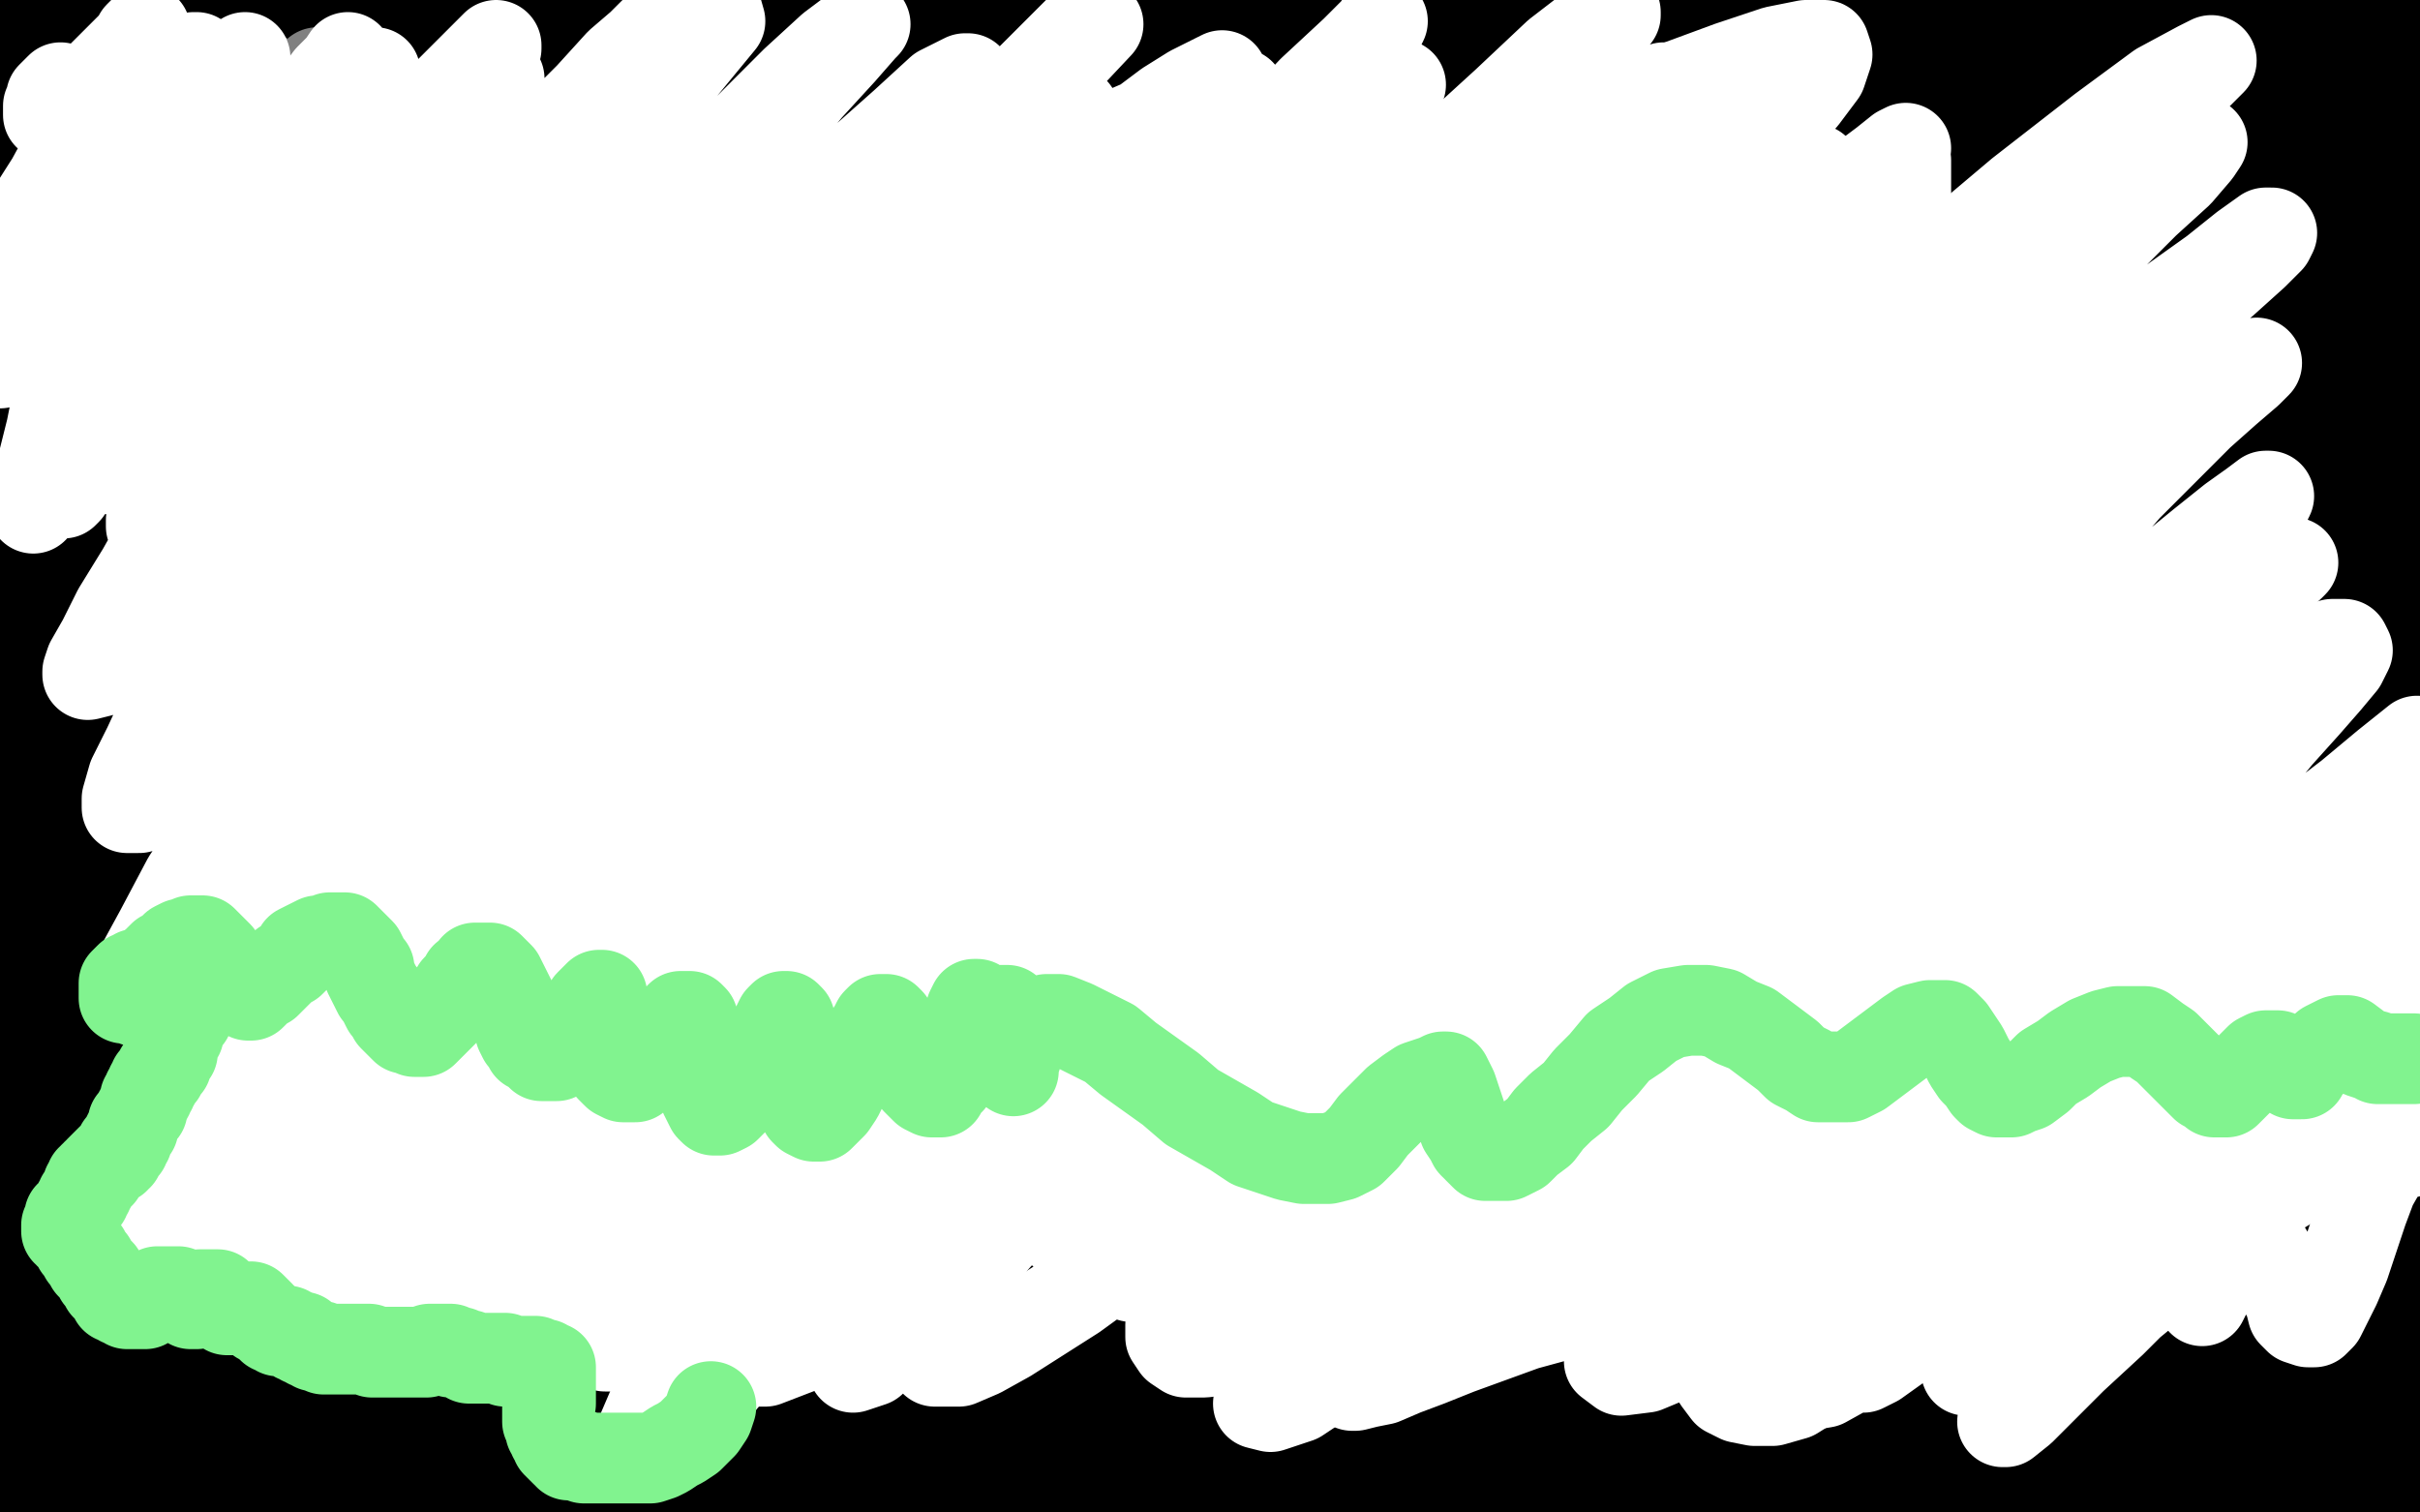 <?xml version="1.0" standalone="no"?>
<!DOCTYPE svg PUBLIC "-//W3C//DTD SVG 1.1//EN"
"http://www.w3.org/Graphics/SVG/1.1/DTD/svg11.dtd">

<svg width="800" height="500" version="1.1" xmlns="http://www.w3.org/2000/svg" xmlns:xlink="http://www.w3.org/1999/xlink" style="stroke-antialiasing: false"><desc>This SVG has been created on https://colorillo.com/</desc><rect x='0' y='0' width='800' height='500' style='fill: rgb(255,255,255); stroke-width:0' /><polyline points="21,10 24,11 24,11 33,16 33,16 42,18 42,18 54,22 54,22 63,26 63,26 72,28 72,28 83,29 83,29 88,29 88,29 90,31 90,31 87,34 87,34 80,39 80,39 68,45 45,54 25,63 0,72 9,83 28,81 58,81 107,81 136,81 161,76 192,72 209,67 223,65 226,65 226,64 224,64 220,64 205,64 186,64 145,64 111,64 44,64 14,64 0,61 14,59 50,52 67,52 83,50 89,50 86,50 82,50 69,50 55,50 36,50 9,50 6,47 98,21 149,12 171,10 173,9 175,9 172,9 163,9 155,9 133,9 109,9 79,9 54,10 35,14 30,14 31,15 40,15 49,17 65,19 84,19 111,19 128,19 144,19 158,19 162,19 157,19 151,19 132,19 108,19 81,19 31,19 4,19 7,19 21,17 46,12 67,12 101,12 125,12 144,12 166,12 177,12 180,12 176,12 170,12 151,12 126,12 97,12 59,12 8,13 4,16 15,18 40,20 70,20 140,20 212,20 312,20 389,20 500,20 567,20 623,20 684,20 706,20 717,20 714,21 703,21 676,21 631,21 553,21 431,21 348,21 253,21 198,21 152,24 145,26 144,26 146,26 156,26 180,26 214,24 287,24 359,24 470,24 531,24 592,24 619,24 639,24 652,24 653,24 652,24 641,25 625,27 579,27 513,27 424,27 274,27 202,27 141,27 129,29 137,29 174,29 244,20 340,12 489,12 605,12 755,12 738,38 638,42 559,46 381,46 309,46 226,46 198,46 182,46 181,46 186,46 206,43 231,38 281,33 409,33 525,33 669,33 774,33 711,33 434,33 345,33 251,33 226,34 222,36 238,37 268,37 321,37 449,37 543,37 692,37 781,37 725,43 526,43 474,46 443,51 438,52 439,52 446,52 470,51 505,46 603,30 681,27 748,27 767,34 740,34 728,34 734,34 746,33 773,29 786,56 771,69 764,74 759,77 756,79 759,79 763,77 767,68 776,51 780,36 786,22 792,5 795,5 791,32 784,74 777,99 775,118 773,135 773,139 773,140 773,139 775,126 775,102 775,80 775,50 775,31 775,9 768,7 766,32 750,71 746,83 743,93 741,97 741,90 741,76 741,43 739,24 737,15 734,0 739,7 768,27 795,41 786,47 762,47 704,47 643,47 532,47 449,47 343,47 205,47 133,47 66,47 44,52 37,53 39,53 47,55 54,57 65,57 72,54 78,51 81,50 77,48 71,48 65,47 48,42 36,40 14,38 0,36 4,37 18,39 51,39 102,39 179,39 246,39 329,39 374,39 396,39 410,39 404,39 387,39 363,39 330,39 263,39 218,39 168,39 143,39 116,39 105,39 101,39 102,39 107,39 115,41 129,41 166,41 211,41 283,41 339,41 384,41 423,41 442,41 454,40 450,40 435,38 415,34 388,34 349,26 311,18 258,11 233,7 216,3 212,3 217,3 228,3 244,3 277,3 317,3 367,3 394,3 421,3 430,3 432,3 425,3 408,3 375,3 336,3 264,3 213,3 158,3 136,3 122,3 119,3 120,3 124,3 130,3 136,3 155,3 179,3 213,3 279,3 319,3 363,3 383,3 394,3 386,3 364,3 337,3 296,3 213,3 157,3 68,3 23,3 14,3 44,3 223,16 291,20 313,26 330,29 331,29 331,30 329,31 323,34 306,41 283,45 249,50 224,59 194,74 174,83 156,96 144,107 135,119 127,134 123,148 119,165 116,179 114,199 112,210 108,227 106,239 104,248 104,254 103,258 107,258 116,250 123,225 125,198 125,161 125,136 125,103 125,81 125,60 125,46 125,37 125,29 125,28 122,31 119,48 112,65 103,94 86,155 60,270 44,321 27,382 22,418 17,446 17,473 17,489 20,499 22,499 27,499 31,499 42,494 52,484 66,466 70,435 70,406 70,352 70,313 70,257 70,230 70,200 70,184 70,173 68,163 66,167 62,182 60,201 56,221 51,256 46,283 41,326 36,348 34,373 32,382 32,386 36,386 42,384 51,369 55,341 55,300 55,255 55,205 55,160 55,121 55,71 55,44 55,24 55,16 55,15 55,25 55,39 55,55 54,82 50,104 40,137 31,159 15,197 6,222 8,275 8,246 8,184 8,83 4,56 4,210 11,243 17,279 25,321 25,327 27,328 33,328 48,284 48,216 48,127 48,89 48,78 46,75 45,75 41,77 31,103 25,120 5,181 1,374 10,182 10,152 7,90 2,65 0,54 0,475 1,478 2,478 5,478 11,478 25,464 27,442 30,400 30,373 30,343 30,306 30,282 30,255 30,241 29,232 27,229 26,229 25,234 20,256 18,273 11,304 7,332 1,374 5,483 9,474 13,392 13,317 13,261 13,234 13,201 13,179 13,162 13,149 13,142 13,136 13,134 13,133 13,139 13,147 8,172 4,192 0,444 6,442 27,382 36,330 42,278 55,218 61,170 67,117 70,90 70,66 70,41 70,25 70,8 69,4 68,3 68,2 67,2 66,3 62,14 56,31 49,54 40,74 30,102 24,127 12,156 5,176 5,258 15,248 88,203 122,185 187,170 212,166 234,161 246,159 248,159 246,159 237,162 228,167 205,176 185,183 160,195 138,201 118,208 95,217 86,223 79,224 78,225 80,228 91,233 110,240 153,245 212,255 289,274 354,284 441,303 480,314 508,321 518,327 519,329 519,332 510,336 487,347 459,356 383,371 309,374 199,374 126,374 71,374 26,374 15,374 13,374 20,374 36,374 77,374 139,374 205,374 307,382 386,386 478,401 526,410 554,417 560,419 559,419 550,420 523,423 486,423 397,423 330,423 219,423 147,423 69,423 45,423 33,425 32,426 35,426 50,428 92,430 159,430 275,430 380,430 486,434 630,434 715,442 784,449 792,454 759,454 659,454 564,454 421,454 310,454 188,454 132,454 98,454 92,454 91,454 102,456 135,456 191,456 308,456 413,456 540,456 635,460 709,463 763,473 771,474 773,474 771,474 758,476 731,476 657,476 569,476 458,476 325,476 242,476 164,476 137,476 123,476 130,476 147,475 182,470 227,470 315,470 382,470 455,470 499,470 527,471 549,476 553,477 551,479 532,479 503,479 433,479 338,479 233,479 84,479 59,472 170,472 264,472 380,472 447,472 527,478 552,485 560,485 560,486 557,486 540,490 510,490 441,490 352,490 202,490 86,490 4,490 259,490 364,490 486,490 553,490 627,497 115,494 95,490 91,490 93,490 110,488 140,488 213,488 441,488 546,488 670,499 630,493 603,493 589,493 583,493 587,491 602,489 622,487 682,483 707,483 740,483 759,483 776,486 782,487 785,487 786,489 784,490 783,490 779,493 778,493 774,494 768,495 751,498 734,498 707,498 683,498 664,498 606,499 619,497 635,497 660,495 705,495 739,495 773,495 792,495 799,495 791,495 764,495 664,495 592,495 486,495 418,488 314,468 260,459 213,453 185,448 179,447 187,447 200,447 237,447 282,447 338,447 405,447 439,447 468,447 480,447 482,447 481,447 470,447 448,447 395,447 339,447 234,447 156,447 84,447 39,447 8,392 25,369 48,339 64,324 74,311 74,310 74,316 67,331 61,348 54,365 45,394 38,413 26,442 22,459 20,481 18,490 18,495 21,495 24,494 26,486 30,471 34,452 41,435 53,406 60,386 69,361 73,344 75,327 76,322 76,321 76,329 72,351 65,373 60,408 55,430 51,465 46,490 63,494 68,470 75,434 88,379 96,341 103,278 106,232 106,181 105,151 96,108 92,86 90,69 86,60 85,59 83,74 81,93 58,196 48,250 40,288 38,329 38,350 38,369 38,376 38,377 39,377 43,376 45,370 47,345 47,318 47,269 47,239 47,202 42,149 37,124 30,102 29,93 29,91 29,92 29,103 29,132 29,213 29,247 29,297 29,321 29,343 29,357 29,363 29,364 33,363 35,350 39,328 42,290 50,252 67,185 75,153 88,82 93,62 93,58 93,57 93,58 93,69 89,91 85,113 77,156 71,193 69,223 69,281 69,310 69,352 69,371 70,387 72,392 73,392 75,392 82,391 92,379 104,350 124,293 145,250 178,186 199,144 219,106 245,71 256,54 266,41 269,37 269,42 260,57 240,88 222,116 189,185 159,239 123,300 101,347 69,411 60,437 51,454 45,466 44,469 49,469 59,463 74,433 94,396 116,348 162,271 189,218 239,140 263,102 300,51 313,33 322,21 325,18 324,20 312,38 299,58 274,97 250,135 202,203 163,258 128,300 88,346 70,364 52,380 48,383 46,383 51,383 60,377 73,357 92,323 114,297 159,250 190,218 231,187 258,170 310,133 323,124 332,123 330,123 317,127 297,138 268,151 200,176 152,198 75,220 26,229 8,220 222,167 293,152 429,125 466,119 488,115 489,115 452,118 245,159 58,175 22,176 155,141 237,122 443,80 489,73 490,72 482,72 463,73 399,85 77,102 17,120 47,120 331,120 437,120 564,120 687,120 711,120 714,120 710,120 691,124 651,131 544,143 438,147 321,151 177,151 71,151 25,154 251,134 418,121 547,112 754,101 798,87 753,87 647,87 536,87 431,87 304,87 264,87 240,87 239,87 247,87 274,85 317,77 386,70 514,70 602,70 730,70 793,70 716,70 616,70 538,70 454,73 417,78 398,80 391,82 397,82 410,81 427,75 467,64 505,56 547,50 610,43 654,35 694,32 713,32 722,32 723,32 720,32 709,35 670,43 628,48 541,63 477,73 401,88 373,93 361,96 365,96 379,96 417,95 469,92 569,92 647,92 735,92 791,92 785,129 755,153 739,168 729,181 718,198 705,233 701,247 699,261 695,281 695,295 695,311 695,320 695,326 697,329 698,329 704,324 712,309 728,271 742,236 771,167 783,137 799,329 797,351 796,357 796,359 797,359 791,204 769,90 768,79 768,73 766,70 766,79 766,98 767,125 770,155 770,189 770,261 770,306 770,372 770,406 770,446 770,465 770,476 770,482 772,482 777,480 781,469 786,434 786,390 786,345 786,283 786,239 786,183 786,156 786,139 786,133 786,138 786,155 786,188 786,218 786,280 786,325 786,397 786,436 786,470 796,418 791,443 789,463 788,468 788,466 790,455 790,428 787,406 782,381 777,356 773,337 769,322 766,319 765,327 760,349 758,366 739,415 717,461 704,476 689,489 685,491 683,491 679,488 672,480 648,449 620,418 556,358 500,315 438,272 345,215 280,183 226,152 203,141 197,139 210,144 239,154 328,181 411,208 503,247 553,263 576,279 577,280 577,283 563,290 538,297 483,306 415,309 304,309 252,312 194,319 177,323 173,325 173,326 192,331 224,338 309,349 390,360 470,368 570,371 643,371 710,371 731,371 736,371 726,371 704,368 657,360 554,344 441,332 283,310 164,293 35,281 11,241 114,225 310,218 427,214 536,204 553,202 556,201 547,201 525,201 487,202 387,202 320,202 209,202 132,202 43,202 13,204 5,210 35,210 78,203 159,192 237,188 348,188 416,185 477,185 539,185 566,185 574,185 566,186 544,190 477,199 403,203 326,203 220,207 151,214 81,224 64,228 60,228 73,228 94,228 140,228 206,228 323,228 412,228 561,228 639,228 722,228 744,228 755,228" style="fill: none; stroke: #000000; stroke-width: 30; stroke-linejoin: round; stroke-linecap: round; stroke-antialiasing: false; stroke-antialias: 0; opacity: 1.0"/>
<polyline points="755,230 742,233 711,238 620,245 543,245 421,245 337,245 271,245 215,245 201,245 200,245 210,245 232,242 277,225 337,211 403,198 518,173 583,159 660,141 707,135 751,126 757,125 757,124 747,122 714,120 663,120 569,120 491,120 391,120 346,120 322,121 313,123 313,124 323,124 348,120 379,116 460,101 524,91 594,80 675,69 721,66 772,63 789,61 796,59 780,66 753,70 566,93 495,108 473,112 466,115 465,117 469,117 482,118 509,118 539,118 593,118 622,118 649,118 666,118 670,120 664,124 652,130 619,143 590,153 550,167 498,186 469,196 444,205 435,211 432,212 432,214 440,214 456,214 484,212 514,208 579,197 620,195 660,192 677,192 679,192 678,192 663,192 638,192 573,192 500,192 390,192 290,192 212,192 129,192 107,192 98,192 100,192 110,192 138,187 173,182 237,172 348,172 426,172 525,172 598,172 676,172 705,172 714,172 715,172 707,172 685,173 630,179 563,179 451,187 368,187 290,187 179,187 112,187 57,187 45,189 58,189 83,188 118,180 226,164 304,164 432,164 505,161 605,161 661,161 711,161 722,161 723,161 713,166 681,178 635,194 525,218 442,241 361,255 245,284 184,301 103,316 81,318 71,324 84,324 108,324 139,320 193,311 283,307 351,304 441,296 505,289 568,283 593,283 604,283 605,283 597,283 577,286 530,292 464,292 386,292 274,296 206,299 142,309 114,314 100,318 103,318 114,317 137,306 157,297 197,283 231,273 267,259 282,251 289,243 289,242 289,240 284,238 275,236 245,236 218,236 169,236 129,236 90,236 63,236 41,236 25,236 22,236 21,236 24,236 28,236 41,236 57,234 95,234 139,234 219,240 278,250 371,270 408,275 436,282 447,284 448,284 445,285 430,289 405,291 359,297 311,302 265,305 197,309 170,313 145,320 136,322 135,322 142,322 156,322 187,316 235,310 297,306 349,303 412,297 434,292 443,291 440,289 427,289 394,289 360,289 283,289 236,286 147,282 94,276 47,270 1,254 28,254 86,254 236,254 292,254 353,254 375,254 389,254 393,254 388,254 371,254 347,254 317,254 292,254 268,254 241,254 222,255 205,255 197,255 192,256 194,258 209,258 274,258 330,258 420,255 492,255 559,255 642,255 693,255 743,255 762,255 765,255 755,256 731,258 691,266 580,266 486,266 337,266 252,270 150,285 76,304 75,305 93,307 300,307 495,307 572,307 692,313 706,316 673,328 547,351 466,365 287,396 166,421 163,421 172,421 202,420 519,401 586,401 686,401 736,401 775,402 675,418 558,418 448,418 320,418 149,418 33,418 30,414 135,414 290,414 395,414 528,414 612,417 715,436 726,438 721,439 709,443 682,445 652,445 607,445 523,445 462,445 395,445 361,445 334,445 328,445 332,445 349,444 368,442 415,434 472,431 552,423 606,414 670,404 698,397 712,395 717,393 715,393 707,393 674,393 612,393 496,393 385,393 269,393 118,385 18,385 55,366 171,366 266,366 393,366 460,366 521,366 566,366 574,366 573,366 553,368 519,371 430,371 347,371 253,371 114,371 31,371 59,356 127,353 216,353 277,353 336,343 373,337 390,335 394,335 391,335 374,335 324,335 263,335 196,335 85,335 24,335 54,342 126,342 226,342 309,342 415,342 470,342 526,342 537,342 538,342 536,342 514,344 487,344 409,344 331,344 231,344 98,344 15,344 22,348 94,348 554,348 670,348 748,348 799,351 759,376 700,386 452,401 370,416 346,420 339,422 355,422 389,418 433,409 492,399 578,388 626,379 692,365 761,360 788,360 794,360 795,360 790,363 781,370 755,380 730,391 693,407 641,426 607,437 556,453 537,459 525,463 524,464 528,464 539,462 565,448 590,439 642,427 680,419 728,410 750,410 772,410 776,410 773,418 765,427 754,443 744,455 733,470 728,475 727,476 730,473 731,467 735,457 739,450 738,459 734,469 732,475 731,479 730,479 731,475 735,463 737,441 742,424 744,399 746,377 746,348 746,323 740,296 738,271 731,249 729,221 729,208 729,194 729,185 729,183 729,181 729,186 727,201 720,216 711,241 704,263 694,299 690,324 685,349 680,380 676,404 674,426 674,433 674,434 681,432 687,420 697,387 712,347 729,281 744,235 762,164 773,124 790,69 797,44 799,24 793,62 788,93 782,151 782,185 782,246 782,276 782,306 782,319 782,326 782,328 785,328 792,316 795,297 797,259 797,225 797,185 797,141 797,116 797,95 797,83 797,75 797,74 797,77 797,87 792,109 788,129 783,160 779,185 774,204 768,224 764,236 760,245 759,246 760,246 762,241 764,219 764,197 761,166 756,149 754,135 754,129 754,128 753,138 753,152 742,221 737,246 735,265 733,284 731,291 731,295 734,289 734,272 737,188 739,163 743,136 746,119 748,105 749,99 749,98 749,104 748,115 746,137 742,157 737,182 733,204 723,232 719,252 710,274 706,289 702,301 702,303 704,300 704,283 704,220 704,201 704,182 704,165 704,164 702,169 698,191 691,211 684,236 674,268 670,293 662,328 658,348 656,362 656,368 659,366 665,355 677,326 684,301 695,275 708,242 720,217 729,192 737,175 748,160 751,155 752,154 752,163 752,185 755,204 757,231 757,256 759,290 764,312 768,326 770,340 770,345 771,341 771,331 770,309 768,295 768,278 768,267 769,258 769,254 770,251 770,257 768,271 766,285 760,300 751,317 745,332 733,352 728,361 722,369 721,370 721,360 717,343 712,308 710,283 702,252 698,227 696,205 691,180 687,168 682,159 680,156 679,156 676,163 667,178 658,206 649,223 637,256 627,281 614,304 607,321 601,336 600,341 598,342 603,341 613,331 625,302 640,276 656,253 678,214 695,186 721,152 735,134 750,114 756,107 757,104 757,106 752,112 738,130 725,148 705,175 692,195 665,227 644,256 628,279 605,307 597,319 587,332 585,333 586,333 590,325 597,307 604,276 613,251 634,216 648,196 664,173 677,160 687,147 697,140 698,138 698,141 692,155 680,177 669,203 657,228 639,262 622,298 598,356 584,383 568,414 562,426 561,433 565,429 574,401 579,374 594,321 608,281 631,228 645,205 656,185 672,162 680,152 688,143 689,141 689,144 689,155 686,172 681,197 674,219 656,253 645,278 626,312 613,333 597,351 589,361 584,368 583,369 581,369 584,368 586,360 588,343 592,326 601,309 610,289 618,277 629,264 636,257 639,252 640,251 634,258 626,265 611,278 599,286 578,302 563,313 551,324 536,334 529,340 528,341 533,340 553,327 569,314 598,302 618,293 638,284 645,281 647,281 645,281 638,288 623,301 610,314 598,322 583,333 574,338 567,342 566,342 568,342 577,336 589,328 599,320 612,310 619,304 622,303 622,302 616,304 601,312 584,319 564,327 546,336 534,342 528,346 528,347 532,347 540,347 544,345 560,341 571,339 583,337 589,335 593,334 596,334 595,334 593,334 591,334 588,334 586,334 584,334 586,332 589,332 593,331 602,326 609,320 622,310 631,302 646,291 656,283 663,278 671,273 673,270 673,269 672,269 669,273 662,282 656,291 646,304 640,314 630,326 620,336 612,344 605,351 602,352 601,354 604,353 609,350 614,343 627,328 639,315 657,304 670,294 685,283 694,275 703,269 700,270 693,279 654,320 626,351 611,369 617,367 633,339 644,326 665,298 683,272 684,272 681,276 669,299 633,356 630,360 630,363 632,360 668,312 688,291 693,287 696,284 694,286 687,298 682,305 669,320 661,327 651,337 644,341 640,344 637,345 638,342 641,333 641,327 644,320 648,311 651,307 656,302 657,299 660,298 661,298 662,298 665,301 667,307 668,311 671,318 671,321 673,327 673,333 673,337 673,344 673,348 673,354 671,359 669,363 668,368 666,372 666,375 666,377 666,380 666,384 666,389 666,391 667,398 668,402 671,407 673,410 676,411 679,416 680,418 683,423 686,428 691,432 694,437 699,444 702,446 705,449 708,456 711,461 716,465 719,470 722,476 727,481 732,488 735,493 740,498 799,456 799,461 788,488 785,493 780,497 778,494 782,485 785,478 786,472 790,463 792,457 793,450 793,448 793,445 793,451 793,455 791,470 789,474 789,479 788,481 788,484 788,485 789,485 795,479 796,479 796,482 796,488 797,491 797,496 797,497 797,498 797,496 797,492 797,485 797,484 797,483 797,482" style="fill: none; stroke: #000000; stroke-width: 30; stroke-linejoin: round; stroke-linecap: round; stroke-antialiasing: false; stroke-antialias: 0; opacity: 1.0"/>
<polyline points="36,54 32,59 32,59 30,63 30,63 27,68 27,68 24,73 24,73 21,79 21,79 19,84 19,84 17,89 17,89 15,93 15,93 14,96 14,96 14,97 14,97 14,98 14,98 15,97 15,97 17,94 17,94 19,90 22,85 26,79 30,72 33,66 37,60 41,54 43,50 46,46 47,44 49,42 48,45 46,48 44,52 41,57 38,63 35,69 31,75 28,82 24,89 22,94 20,99 19,102 19,104 20,103 22,100 26,95 30,89 35,81 40,73 45,65 51,58 55,50 60,44 63,39 66,35 68,32 69,31 69,30 68,31 66,34 64,37 61,42 58,47 54,53 49,61 44,70 38,79 33,87 28,95 25,100 23,104 22,106 21,106 22,106 25,103 28,99 33,93 38,86 43,78 49,70 55,61 60,53 65,46 70,39 73,34 76,30 78,28 78,27 76,30 74,33 70,37 67,43 62,49 57,56 52,65 46,74 40,82 35,90 32,96 30,99 29,100 31,99 33,96 37,91 41,84 46,77 51,68 57,60 61,53 65,47 68,43 70,41 68,44 65,49 61,55 57,61 51,69 46,78 40,87 34,96 29,103 26,107 25,109 26,109 29,105 33,100 38,93 43,85 49,75 56,65 62,56 68,47 74,39 78,33 82,28 84,25 85,24 83,26 81,29 77,33 74,39 69,45 64,53 59,62 54,72 49,82 44,91 40,98 38,104 36,107 36,109 37,109 39,107 42,103 47,98 52,90 58,81 64,72 71,62 78,53 84,45 91,38 96,32 101,28 104,25 105,24 104,25 100,28 96,33 91,39 85,46 78,56 71,67 63,79 54,92 46,105 39,115 33,124 28,131 25,135 23,138 23,139 24,139 28,138 32,134 38,129 45,122 52,113 59,102 67,91 75,80 83,70 91,60 99,52 107,45 112,40 117,36 119,34 120,33 119,34 117,36 114,39 110,42 107,46 104,49 102,52 100,54 98,56 98,57 97,57 98,57 99,57" style="fill: none; stroke: #ffffff; stroke-width: 30; stroke-linejoin: round; stroke-linecap: round; stroke-antialiasing: false; stroke-antialias: 0; opacity: 0.5"/>
<polyline points="20,29 18,31 18,31 17,32 17,32 17,33 17,33 16,35 16,35 16,36 16,36 16,37 16,37 16,38 16,38 18,38 18,38 20,36 20,36 23,34 23,34 27,31 27,31 31,28 31,28 35,24 35,24 39,20 42,17 45,14 46,12 47,11 48,10 48,11 46,14 43,19 40,25 35,32 29,40 23,49 17,60 10,71 4,82 2,98 7,91 13,83 20,74 27,64 35,55 42,47 49,39 55,32 60,26 63,22 64,19 65,19 63,21 61,25 57,30 53,37 47,44 41,53 34,63 27,73 20,84 14,94 9,102 5,109 2,114 1,117 0,119 0,120 1,118 4,115 7,111 12,104 17,96 24,86 33,75 41,64 50,53 58,43 65,35 71,29 76,24 79,21 81,19 81,22 78,27 75,34 71,43 66,54 60,67 54,80 47,93 42,105 37,115 33,122 30,127 29,130 29,132 31,132 34,130 39,126 44,120 50,112 57,102 64,90 72,78 80,65 88,53 96,43 103,34 109,26 113,22 115,19 114,21 112,26 108,32 103,40 98,49 91,61 84,74 77,88 70,102 63,114 58,124 53,132 50,138 48,142 47,144 48,144 50,142 53,138 57,132 62,125 68,115 75,102 83,88 92,74 100,61 108,49 115,40 120,32 123,27 124,25 124,24 122,25 118,28 113,33 107,39 101,47 93,57 84,70 75,84 65,98 56,112 48,124 41,133 36,141 32,146 29,149 28,150 27,150 27,148 29,145 31,139 34,132 37,123 39,113 42,101 44,91 46,82 47,77 47,76 47,79 45,87 43,97 40,108 37,119 33,130 30,140 27,148 24,155 22,159 22,162 21,163 21,162 22,159 23,155 24,149 25,142 26,134 26,126 26,118 26,111 26,106 26,105 25,109 23,116 21,124 19,132 17,142 15,150 13,158 12,163 11,167 11,168 12,166 14,162 15,157 17,150 19,143 20,136 20,128 20,120 21,112 21,106 22,103 23,105 24,110 25,117 25,125 26,133 26,141 26,147 27,151 28,154 30,155 34,155 38,151 44,144 51,135 58,124 65,111 72,97 79,83 86,69 92,57 97,48 101,42 104,38 105,37 105,40 103,46 100,53 97,63 94,74 89,86 83,100 77,113 71,126 65,138 60,149 56,157 53,164 51,169 50,172 50,174 51,173 53,169 57,163 62,154 67,143 74,130 82,117 92,101 102,86 114,71 125,57 136,44 145,34 153,26 159,20 163,16 164,15 164,16 161,20 156,27 149,37 140,49 131,63 119,78 108,93 96,109 85,123 76,136 69,147 63,155 59,162 57,166 57,167 58,167 60,164 65,158 71,151 80,140 90,128 102,114 115,97 128,80 140,64 150,50 158,39 163,32 165,27 165,26 162,27 157,32 150,39 142,49 132,62 120,78 106,97 92,116 79,136 66,155 56,173 47,189 39,202 34,212 30,219 29,222 29,223 33,222 39,217 47,207 59,193 72,175 89,154 108,131 127,108 147,85 165,64 181,46 195,32 205,21 212,15 216,11 214,13 208,20 198,29 185,43 170,60 152,80 134,101 116,123 100,143 86,162 75,178 68,190 64,199 63,204 63,205 66,204 73,199 81,190 93,177 108,160 125,140 144,118 164,93 185,68 205,45 224,24 238,7 236,0 223,13 208,28 191,47 172,69 151,94 131,120 112,146 94,171 79,194 66,215 56,232 49,247 44,257 42,264 42,267 46,267 52,261 62,252 75,238 92,219 112,196 134,170 159,142 183,114 206,87 228,63 247,43 263,27 275,16 283,10 286,8 285,9 278,17 267,29 252,47 233,69 210,95 186,125 162,156 137,186 114,216 93,245 76,270 62,291 53,308 47,319 45,326 46,327 52,324 62,315 76,299 95,277 118,251 143,221 171,189 198,157 226,126 253,98 275,73 294,53 308,38 317,30 320,26 319,26 311,30 299,41 281,57 260,78 237,102 211,128 187,155 164,182 144,208 125,232 109,254 95,274 85,291 78,303 75,310 75,313 78,313 86,308 98,297 114,280 133,258 157,232 182,202 209,170 238,137 266,104 294,74 320,47 342,25 360,7 363,8 347,25 328,45 305,70 279,98 253,129 227,161 200,192 176,222 153,252 132,278 114,302 100,322 89,337 82,347 80,352 81,352 87,346 98,334 112,316 131,292 153,265 177,235 202,203 228,173 253,144 276,119 298,96 317,76 333,59 346,47 353,39 355,37 350,41 338,52 320,72 298,96 274,125 248,158 222,190 198,222 177,254 129,338 119,361 112,380 109,393 109,401 113,403 121,401 132,391 147,374 166,350 189,321 216,287 246,250 276,211 308,173 339,137 367,103 394,74 416,49 434,30 448,17 455,10 457,7 456,9 449,17 436,29 420,47 398,72 373,101 346,134 318,170 289,207 263,244 239,279 217,313 199,343 184,369 173,390 167,405 165,413 166,416 173,414 184,405 200,389 219,366 244,336 271,301 303,263 336,223 371,182 405,143 437,106 468,74 493,47 514,26 527,12 534,5 534,4 528,8 515,18 498,34 475,55 447,82 418,113 386,147 354,182 325,217 298,251 274,281 253,309 237,332 219,364 216,373 216,375 221,373 244,351 263,331 286,304 314,274 377,203 410,166 443,131 474,98 501,72 524,50 541,36 550,29 541,42 526,59 506,81 480,110 449,145 416,183 381,223 347,265 316,306 288,345 264,381 244,413 228,439 218,460 212,474 211,481 214,481 223,473 238,457 258,433 282,403 312,367 344,327 380,285 416,244 453,202 488,165 519,132 547,105 569,83 586,68 596,58 600,56 597,58 588,67 572,82 552,101 527,126 499,157 467,191 435,228 404,266 374,303 347,339 325,371 306,400 293,422 285,438 281,448 282,452 288,450 299,439 317,423 339,398 367,367 399,330 436,289 476,247 517,204 559,163 599,125 636,91 668,64 695,43 714,29 727,22 731,20 728,23 719,32 703,46 681,66 655,90 624,120 590,154 555,189 521,226 488,262 459,296 433,328 412,357 395,381 382,400 375,413 373,420 374,422 381,419 393,409 411,392 433,368 461,339 492,305 527,270 563,235 599,201 633,172 663,148 687,130 704,120 713,116 715,117 711,124 701,136 683,154 660,178 631,206 598,239 563,272 529,307 498,342 471,373 450,402 434,425 423,443 417,456 416,464 420,465 429,462 444,452 464,435 488,414 518,386 552,356 587,324 624,291 659,262 692,236 719,215 739,199 753,190 758,186 757,187 749,194 735,206 716,221 693,241 667,265 641,291 615,319 591,347 571,373 554,396 542,416 535,432 532,443 532,450 536,453 544,452 556,447 571,438 590,425 611,409 635,389 660,368 686,347 711,327 733,311 752,298 764,288 771,283 772,282 769,284 761,291 751,299 737,310 720,323 700,340 678,359 657,380 637,400 621,417 608,431 600,443 596,451 595,456 597,458 603,457 612,452 624,445 639,435 658,422 679,407 702,390 725,372 747,354 767,339 781,328 790,322 794,320 793,321 786,326 776,335 764,346 749,360 731,376 713,392 695,407 679,422 667,434 658,443 652,450 650,453 652,453 657,452 665,447 676,440 690,432 705,422 723,412 741,401 759,390 776,379 790,370 799,362 796,362 786,369 772,379 756,391 739,404 721,417 704,431 690,443 678,454 670,463 664,468 662,470 663,470 668,466 675,459 685,449 698,437 713,422 730,407 747,390 763,373 778,357 789,343 797,334 798,328 796,327 787,328 774,334 758,344 739,356 718,370 697,386 676,401 657,415 641,428 629,439 620,446 616,451 616,452 620,450 627,445 638,436 653,425 670,410 691,392 713,372 735,352 755,334 771,319 783,308 789,301 789,298 786,298 776,300 762,306 744,315 724,327 702,341 681,357 661,372 643,386 628,398 618,407 611,412 609,415 614,413 621,408 633,398 648,385 665,369 685,350 704,332 722,316 737,302 749,291 754,285 754,281 749,281 738,286 723,294 705,304 684,317 663,331 641,348 620,365 602,381 586,395 575,406 567,413 564,416 564,417 569,416 576,412 587,406 599,396 614,384 631,369 649,354 666,339 680,327 689,318 693,314 692,313 686,314 676,319 662,326 645,337 627,350 607,364 589,377 573,390 560,399 551,404 548,407 551,404 558,398 569,389 583,376 601,359 622,341 644,322 666,304 686,286 703,270 716,257 724,248 725,243 722,243 712,245 698,252 681,262 659,275 636,290 612,306 587,323 564,340 544,357 527,373 513,386 504,396 499,402 497,404 499,404 505,402 514,396 525,387 540,374 559,357 580,338 602,318 626,298 647,279 666,262 681,248 689,238 692,232 691,231 684,232 674,238 660,246 643,257 622,272 599,288 575,305 551,323 529,341 510,358 495,372 484,382 479,388 478,390 480,390 487,385 497,377 510,365 526,349 545,332 567,313 589,293 612,273 632,254 649,238 661,225 667,218 667,214 661,214 649,217 632,225 613,235 592,249 569,265 545,282 523,299 503,315 486,328 473,339 465,347 462,351 463,352 469,350 479,344 493,335 510,322 531,306 555,286 581,265 609,243 634,223 656,205 673,191 683,180 687,174 685,173 678,175 665,182 648,192 627,204 604,219 578,237 552,256 526,276 504,294 486,310 471,322 463,330 459,335 459,337 463,336 471,332 483,324 499,314 518,299 541,280 565,260 590,240 613,221 633,205 649,192 659,182 662,178 659,178 649,182 634,190 615,200 593,213 568,229 542,247 516,266 493,284 474,300 459,312 450,320 447,324 450,323 458,317 470,308 487,294 507,276 529,256 553,236 575,217 594,201 610,188 620,179 623,175 622,175 615,180 603,189 587,201 568,214 547,231 523,251 500,273 477,294 458,312 445,325 437,334 436,337 438,337 445,332 456,323 472,309 492,290 516,267 544,241 571,215 597,191 619,171 636,155 646,145 649,141 646,141 637,147 624,156 608,169 588,185 565,205 540,226 515,248 491,269 471,289 454,304 442,316 435,322 431,325 435,319 442,311 453,297 466,280 483,260 500,240 517,221 531,205 541,193 546,186 546,184 542,186 535,193 524,202 510,213 495,226 477,242 458,260 440,279 422,297 408,312 397,322 391,328 390,330 391,330 396,326 404,317 416,305 432,288 450,268 470,245 491,222 510,201 527,182 539,167 546,158 547,154 544,155 536,162 525,173 511,186 494,202 474,221 452,242 430,264 409,285 390,305 375,320 365,330 359,336 358,337 361,334 368,326 378,313 393,295 411,274 431,251 451,228 469,207 485,190 495,178 501,172 496,176 486,186 473,198 457,215 438,234 417,257 396,281 376,303 359,324 344,340 333,353 326,362 324,367 328,364 335,357 344,346 357,331 371,314 387,295 403,275 419,256 433,239 444,228 450,221 451,218 449,219 443,224 434,231 423,241 410,253 395,268 379,285 363,302 347,319 333,333 322,345 314,354 309,360 308,362 312,357 319,350 329,339 341,324 356,307 373,287 390,266 407,247 422,232 433,221 439,216 440,216 438,218 432,225 424,233 414,244 402,258 389,275 375,293 360,311 346,327 333,342 324,353 317,361 314,364 316,360 322,351 331,337 343,320 357,298 374,275 392,250 411,226 428,204 442,185 453,170 459,161 461,158 459,159 455,165 447,175" style="fill: none; stroke: #ffffff; stroke-width: 30; stroke-linejoin: round; stroke-linecap: round; stroke-antialiasing: false; stroke-antialias: 0; opacity: 1.0"/>
<polyline points="438,188 425,203 409,221 392,242 373,266 354,290 336,314 321,335 308,354 298,371 291,385 286,395 283,402 282,406 283,407 286,407 291,402 298,394 307,382 319,366 333,348 348,329 363,310 377,293 390,277 400,264 407,255 411,251 412,251 410,255 405,262 400,271 393,282 386,293 378,305 370,318 363,329 356,340 352,348 349,354 348,356 349,355 352,350 356,344 361,336 366,329 370,322 374,317 376,313 377,313 377,314 373,320 368,327 362,337 354,347 346,359 338,369 332,379 326,386 324,390 323,391 325,388 329,382 335,374 343,364 352,352 362,338 374,323 387,307 402,289 416,271 430,252 443,234 454,217 463,201 470,186 474,173 477,163 477,158 475,156 471,156 466,160 458,168 449,178 437,192 423,208 407,226 390,245 374,265 359,284 346,301 335,315 327,324 322,330 321,333 321,332 326,327 333,317 344,302 358,282 374,259 391,235 409,210 426,187 442,167 455,151 465,140 470,133 472,132 470,134 464,140 455,150 445,163 432,179 418,196 403,213 389,230 376,246 366,260 358,271 354,278 352,281 355,277 361,270 368,259 388,229 401,210 416,190 443,152 458,129 457,124 449,128 407,159 388,175 368,193 348,210 328,227 311,241 296,253 285,263 276,269 271,272 268,272 268,268 271,259 277,248 285,233 295,218 306,200 317,183 328,167 338,153 344,144 347,139 346,139 341,142 332,149 321,159 310,172 299,187 287,201 275,214 265,226 257,235 252,242 250,245 254,244 261,239 271,231 284,218 299,202 316,181 336,160 355,137 374,116 390,98 403,83 411,73 415,68 410,73 401,82 391,93 379,107 364,122 349,139 334,156 320,173 308,188 299,201 293,211 289,217 288,220 288,221 291,220 297,215 305,207 315,195 329,180 344,162 360,143 378,122 396,102 414,81 431,63 445,47 455,37 461,30 463,28 461,28 456,33 447,40 437,51 423,64 406,81 388,100 367,121 346,143 326,164 309,184 294,202 282,215 272,225 266,231 262,233 264,229 270,221 277,210 286,196 296,181 307,164 317,149 327,136 335,126 339,120 339,117 336,118 329,124 318,132 307,143 295,157 281,173 267,189 253,206 241,221 231,233 225,243 221,249 220,252 221,252 225,250 232,244 240,235 250,224 263,210 276,193 290,175 303,157 316,140 328,124 338,111 344,100 347,92 347,88 342,88 335,91 326,97 315,105 304,116 292,129 278,145 262,164 247,183 232,203 219,221 208,237 198,252 191,263 187,271 185,276 189,274 194,268 202,258 210,246 220,232 230,216 242,198 253,181 264,164 272,151 277,143 278,139 277,140 273,147 266,157 258,171 249,187 239,203 229,220 219,238 209,255 199,271 191,283 185,292 182,297 181,298 181,297 184,292 189,284 195,273 202,260 209,245 216,230 223,216 229,204 233,196 235,192 235,194 231,202 225,214 217,230 208,248 197,268 185,289 173,309 162,326 154,340 150,348 148,353 150,351 153,346 158,338 165,327 172,314 180,300 188,285 194,271 200,260 203,253 205,251 205,254 203,261 199,272 194,284 188,295 181,305 175,315 171,322 167,327 167,328 166,330 167,328 171,323 176,315 183,305 191,291 200,276 209,260 219,245 230,232 241,223 252,218 261,218 269,220 274,227 278,236 279,248 279,261 279,275 278,288 277,301 277,311 277,320 278,326 280,330 285,331 290,331 297,327 305,321 315,311 326,298 339,282 353,264 368,248 383,234 398,225 412,221 424,221 433,226 440,235 445,247 447,261 448,277 448,292 448,307 448,319 448,328 450,335 452,339 455,341 459,340 464,337 469,331 475,324 481,314 487,304 494,293 500,283 505,276 510,272 513,272 515,277 516,285 517,294 518,304 519,313 520,322 522,330 522,338 523,344 524,349 526,353 527,355 528,356 529,356 530,353 531,349 532,343 532,337 532,330 532,323 532,317 531,314 531,312 531,315 531,320 532,326 532,335 532,345 532,355 532,365 532,374 532,380 532,384 533,387 533,388 534,387 534,383 535,378 536,372 536,366 537,362 538,362 540,363 542,367 545,374 548,382 550,390 553,398 554,405 555,410 555,414 556,417 557,419 557,420 557,419 558,416 558,411 558,407 558,402 558,398 558,395 558,394 558,397 557,401 557,407 556,414 556,420 555,426 555,432 554,436 554,440 554,442 554,441 555,437 556,433 557,428 557,423 557,420 557,417 557,416 557,415 558,415 559,416 560,418 562,419 564,421 567,421 570,421 575,421 580,419 586,414 592,409 598,403 604,396 610,389 615,382 620,375 625,368 630,361 634,355 638,349 643,343 648,338 653,332 658,327 663,323 668,319 672,317 676,316 679,316 681,319 682,323 682,329 680,336 678,343 676,352 674,360 672,368 670,376 669,382 668,386 668,387 670,385 673,380 676,373 680,364 684,353 690,342 697,330 704,320 711,312 718,307 723,304 727,304 730,305 731,308 731,314 729,320 726,328 722,337 717,347 712,357 708,367 704,375 701,382 698,386 696,388 695,388 695,386 695,381 695,375 697,367 700,358 704,349 708,341 712,334 716,330 719,329 721,329 721,331 721,336 719,342 715,349 711,357 707,364 702,370 698,374 695,376 692,376 689,373 688,368 687,360 687,350 687,338 687,325 687,311 687,296 687,283 687,273 686,268 684,268 680,271 674,277 666,285 655,294 644,302 631,310 617,316 604,321 590,324 575,326 560,326 545,325 531,321 517,316 504,310 491,302 478,293 467,282 457,272 447,263 438,257 429,254 420,254 410,258 399,264 389,271 377,279 366,287 353,294 341,301 329,306 319,309 310,311 302,311 296,309 291,305 286,300 281,294 277,289 275,286 274,283 273,283 273,286 273,291 273,297 271,305 268,313 263,320 257,328 251,336 245,343 239,349 234,354 230,357 226,359 224,359 223,359 222,357 222,354 224,348 226,342 228,336 230,329 231,324 231,320 231,318 230,316 228,316 225,317 221,320 216,324 210,330 203,337 195,345 186,354 177,362 169,369 163,375 158,379 154,381 152,382 151,381 151,379 151,374 152,367 154,358 156,349 158,341 159,334 159,329 159,326 157,326 154,328 149,332 144,339 139,346 133,355 128,363 124,370 120,375 118,378 117,380 116,380 117,380 119,376 123,371 127,364 131,356 134,349 137,343 138,339 139,337 139,336 137,337 134,340 129,344 123,351 116,358 109,366 102,374 95,382 89,389 84,395 80,399 78,401 77,401 80,397 83,391 87,384 92,376 97,367 101,360 104,355 105,353 102,354 97,359 90,366 82,376 73,385 65,395 56,405 49,412 44,418 41,422 39,423 41,420 45,415 51,408 57,398 63,388 68,377 73,367 77,359 78,354 78,352 77,352 73,356 68,362 62,369 56,378 50,386 44,394 39,400 35,404 33,406 33,407 33,406 36,404 40,399 45,392 51,383 58,373 64,362 69,352 73,344 76,339 76,336 74,339 71,345 67,352 62,360 58,369 55,376 53,382 53,385 53,387 55,387 58,386 62,384 67,380 73,375 80,369 87,364 94,360 100,357 103,357 105,357 105,361 103,367 99,374 94,383 89,393 83,401 79,408 76,414 74,417 74,418 75,418 78,416 83,413 90,407 98,400 108,392 118,383 127,375 134,368 139,363 142,361 141,364 137,371 131,380 125,391 118,401 112,410 107,418 103,424 101,428 101,430 103,430 107,429 114,425 123,420 131,414 140,406 149,399 156,392 161,386 164,383 165,382 165,383 162,386 158,392 152,399 147,407 142,415 139,421 136,426 135,429 135,431 136,431 140,431 144,428 151,424 158,419 166,412 173,405 180,398 186,392 190,388 191,387 190,389 186,393 182,399 177,406 172,414 168,421 165,427 163,432 163,435 164,436 166,437 171,437 176,434 184,430 192,425 200,419 208,412 215,404 220,398 224,394 226,391 226,392 223,396 220,401 216,408 211,416 207,423 203,431 201,437 200,441 200,444 200,445 203,445 207,445 211,442 217,439 224,434 231,428 238,423 245,417 251,413 255,410 258,409 259,409 258,411 256,415 254,420 251,426 248,432 246,438 245,443 245,447 245,449 248,450 253,450 266,445 275,438 285,431 304,412 321,396 327,391 332,389 332,392 330,398 327,405 323,412 319,420 315,428 308,446 308,449 309,450 312,450 317,450 324,447 333,442 344,435 355,428 366,420 377,411 387,403 394,397 400,393 403,391 404,392 404,395 402,400 399,406 396,412 393,419 390,426 388,432 387,438 387,442 389,445 392,447 398,447 406,446 415,443 425,438 436,433 445,429 454,425 460,422 465,420 467,419 468,419 467,421 465,425 462,430 459,434 456,440 453,445 450,450 448,453 447,456 447,458 448,458 452,457 457,456 464,453 472,450 482,446 493,442 504,438 515,435 525,432 534,430 542,430 549,430 554,432 558,436 561,441 563,446 565,451 568,456 571,460 575,462 580,463 586,463 593,461 601,456 610,451 621,444 633,437 646,431 660,425 674,422 687,420 699,418 709,418 716,418 722,420 725,423 727,426 728,428 728,430 729,428 729,424 730,419 731,413 733,409 736,406 739,405 743,406 747,410 750,415 753,421 755,426 757,430 758,434 760,436 763,437 765,437 767,435 769,431 772,425 775,418 778,409 781,400 784,392 788,385 792,382 796,381 795,373 791,369 785,366 780,366 774,366 768,370 760,374 752,381 743,388 732,396 720,404 706,412 692,420 678,427 663,434 649,438 635,441 621,442 608,442 596,440 585,437 574,433 564,429 556,426 549,423 544,421 540,420 538,419 537,419 536,420 536,421 535,423 534,425 532,426 529,428 526,428 522,429 517,430 512,431 506,431 501,431 495,432 490,432 485,432 481,431 477,430 474,428 472,427 470,425 469,424 467,423 466,422 464,422 463,421 461,421 459,420 457,420 455,419 453,419 451,418 450,418 450,417 449,417 451,417 455,418 459,419 464,420 469,421 475,421 482,420 489,417 497,414 504,409 512,404 519,399 525,394 531,389 536,386 540,383 544,382 546,381 545,382 542,384 537,386 531,390 525,393 517,397 509,400 500,403 491,406 483,407 475,408 469,409 463,409 459,410 456,410 454,410 453,410 452,410 452,409 453,408 454,407 456,405 458,404 459,402 460,401 460,399 459,398 457,397 455,396 451,395 447,395 442,395 438,395 432,396 427,397 423,398 419,400 415,402 413,403 413,404 413,406 413,407 415,409 418,410 420,410 423,410 427,407 431,402 435,395 440,386 445,376 449,365 453,356 457,348 459,343 460,340 460,341 460,345 458,351 456,359 454,368 451,377 448,386 445,394 441,402 437,408 434,413 430,417 428,419 426,420 425,420 425,418 425,415 426,410 429,404 432,397 435,391 438,385 441,381 443,379 444,379 444,380 443,382 440,387 437,392 432,397 428,401 422,405 417,409 411,412 407,414 402,416 399,417 397,417 395,416 394,414 393,411 393,407 392,402 391,396 389,390 388,385 386,382 384,379 382,378 380,378 377,378 375,378 372,380 369,381 366,382 364,383 361,383 360,383 358,383 357,382 356,381 356,380 355,380 355,382 355,386 354,391 353,396 352,401 352,404 351,406 351,407 351,406 351,403 353,399 354,393 356,387 357,381 358,378 359,375" style="fill: none; stroke: #ffffff; stroke-width: 30; stroke-linejoin: round; stroke-linecap: round; stroke-antialiasing: false; stroke-antialias: 0; opacity: 1.0"/>
<polyline points="358,377 355,381 352,386 349,391 345,396 342,399 339,402 337,402 335,402 333,402 333,401 333,399 333,395 334,391 335,386 336,382 337,378 337,375 336,372 334,369 331,367 327,365 322,364 317,363 311,362 305,362 299,362 294,363 288,364 283,365 279,366 274,367 270,368 266,370 263,372 259,373 256,374 253,375 251,376 249,376 246,376 244,376 242,376 240,375 237,374 235,372 233,370 231,367 230,364 229,362 229,360 229,359 230,360 231,364 232,370 232,378 232,387 231,395 230,401 228,407 227,410 226,413 225,414 225,411 226,406 228,401 230,394 232,387 233,380 234,375 235,372 235,371 235,372 235,376 233,382 231,389 229,397 226,404 224,410 223,414 222,417 221,418 221,417 223,414 225,408 228,402 232,393 236,385 240,377 243,369 246,362 248,357 249,355 249,356 247,360 243,366 238,374 232,383 226,391 220,398 214,404 210,408 206,411 204,412 204,408 206,403 210,394 215,384 221,372 228,360 235,349 242,341 249,336 254,334 259,335 262,340 263,348 263,356 262,364 261,371 260,377 258,381 258,383 257,384 258,384 260,381 263,377 267,370 271,363 276,356 280,349 284,343 286,339 287,338 288,339 288,342 286,348 284,355 282,362 279,369 277,375 276,378 275,381 274,381 276,378 278,373 281,367 284,360 288,353 291,346 294,339 297,332 300,326 303,321 308,317 313,314 319,311 328,308 338,305 350,301 364,296 380,290 397,284 416,278 436,272 456,265 476,258 496,251 514,243 531,234 546,225 560,216 573,205 585,194 595,181 604,169 611,157 617,145 622,132 625,119 627,106 629,91 630,78 630,66 630,58 630,54 630,53 628,58 626,65 623,75 617,87 610,100 601,113 589,127 577,140 563,153 550,164 538,174 529,180 523,183 520,183 519,180 519,174 523,166 528,156 535,145 545,132 556,118 569,105 583,91 596,79 608,69 618,60 625,54 629,51 630,49 628,50 623,54 615,60 605,70 592,81 578,94 562,108 547,121 532,135 520,147 509,158 501,167 496,173 493,177 493,178 496,178 501,174 509,168 519,160 530,150 543,139 557,126 571,112 585,99 598,86 607,76 614,68 618,64 619,62 617,62 612,65 604,71 593,79 581,89 567,100 553,111 540,121 529,131 519,139 511,146 506,151 503,154 502,156 505,154 510,150 516,144 524,136 534,127 543,116 553,105 563,95 571,85 578,77 581,72 582,70 580,70 574,73 565,78 555,86 543,96 531,107 519,117 507,126 496,135 487,142 480,148 475,152 473,154 473,155 477,152 482,146 489,140 498,131 508,121 518,111 528,100 537,90 544,81 550,74 553,69 554,67 553,66 548,67 542,72 534,78 524,86 514,94 504,103 494,111 485,119 479,124 474,128 472,131 472,132 473,132 477,129 483,125 491,119 501,111 512,101 523,89 534,77 544,66 553,56 560,48 564,43 565,40 563,40 557,41 548,46 537,54 523,64 507,75 491,88 474,101 459,113 446,123 436,130 428,135 422,138 419,140 418,140 418,137 421,133 426,126 431,117 438,106 444,94 450,83 454,73 457,64 458,59 457,56 452,56 445,57 435,61 423,67 411,74 399,82 388,89 380,95 374,99 370,101 368,102 369,99 372,95 377,88 383,79 390,69 397,59 403,50 408,42 411,36 411,33 410,31 406,31 400,31 393,34 385,37 378,41 371,44 367,47 365,48 364,48 365,48 367,48 370,46 375,44 379,42 385,39 391,36 396,32 401,29 404,27 404,25 400,27 394,30 386,35 378,41 369,47 359,55 350,62 341,69 334,75 330,80 329,82 332,82 336,80 342,77 349,73 357,67 366,60 374,52 383,45 390,38 395,33 398,30 396,30 391,33 384,38 377,43 369,50 361,58 353,66 346,73 341,79 337,86 339,88 343,88 348,86 353,83 358,79 364,75 369,70 376,61 377,58 374,59 368,63 362,68 336,92 320,111 314,119 311,124 310,128 311,130 315,131 322,131 332,130 345,127 361,121 379,113 401,102 425,90 451,76 478,63 505,50 530,38 553,29 572,22 587,17 597,15 603,15 604,18 602,24 596,32 587,42 576,54 564,68 551,84 540,99 530,114 521,127 515,138 512,148 512,155 515,160 522,162 532,162 545,159 562,153 581,143 602,131 624,116 647,100 669,84 689,69 706,57 718,50 726,47 728,47 726,50 720,57 709,67 697,79 683,94 666,109 650,124 634,140 620,155 610,169 602,181 598,190 597,197 597,200 601,202 607,201 616,197 627,190 641,179 656,165 673,149 691,133 707,118 722,104 735,93 745,84 750,79 751,77 749,77 742,82 732,90 718,100 703,113 687,126 671,140 656,154 643,168 632,180 624,191 618,200 615,206 614,210 614,213 617,213 623,212 631,208 642,201 654,192 668,181 683,168 697,155 711,144 724,135 735,127 742,122 746,120 743,123 736,129 727,137 716,148 703,161 690,176 678,190 667,203 657,214 650,224 644,231 641,237 640,241 640,244 642,244 647,244 653,241 661,235 671,228 681,219 693,209 704,199 717,189 728,180 738,172 745,167 749,164 750,164 749,166 744,172 735,180 725,190 714,201 703,212 692,223 683,233 675,242 669,250 665,257 662,262 661,266 661,268 663,268 667,267 674,264 683,258 694,250 708,241 724,232 739,225 753,219 764,215 771,213 775,213 776,215 774,219 769,225 762,233 753,243 744,254 734,265 724,276 716,286 710,294 707,300 706,304 706,306 710,306 717,305 726,300 737,293 750,284 764,273 777,263 789,253 799,245 795,251 785,260 774,271 763,282 752,293 743,302 736,310 731,315 728,318 728,319 730,319 735,318 742,314 751,308 761,301 772,293 783,284 794,277 798,284 791,292 784,300 778,307 773,312 769,316 769,318 770,318 775,315 783,310 793,303" style="fill: none; stroke: #ffffff; stroke-width: 30; stroke-linejoin: round; stroke-linecap: round; stroke-antialiasing: false; stroke-antialias: 0; opacity: 1.0"/>
<polyline points="47,326 47,327 47,327 47,326 47,326 47,325 47,325 47,324 47,324 48,323 48,323 49,322 50,321 51,319 52,318 54,316 56,315 58,313 60,312 62,312 63,311 65,311 66,311 67,311 68,312 69,313 70,314 71,315 72,316 73,318 74,319 75,320 76,322 77,323 78,324 78,325 79,326 80,327 81,328 82,329 83,329 84,328 85,327 86,326 88,325 89,324 91,322 92,321 94,319 96,318 98,316 99,314 101,313 103,312 105,311 107,311 109,310 111,310 112,310 114,310 115,311 116,312 117,313 118,314 119,315 120,317 121,319 122,320 122,322 123,324 124,326 125,328 126,329 127,331 128,333 129,334 130,336 131,337 132,338 133,339 134,340 136,340 137,341 138,341 140,341 141,340 142,339 144,337 145,336 147,334 148,332 150,330 151,327 153,325 154,323 156,322 157,320 159,320 160,320 161,320 162,320 163,321 164,322 165,323 166,325 167,327 168,329 169,331 169,333 170,335 171,337 172,339 172,341 173,343 174,344 175,346 177,347 178,348 179,349 181,349 182,349 184,349 185,348 186,346 188,344 189,342 191,339 193,337 194,334 195,332 196,331 197,330 198,329 199,329 199,330 199,331 199,333 199,336 200,339 200,342 200,345 200,348 201,351 202,353 203,354 204,355 206,356 207,356 209,356 210,356 212,354 214,352 215,350 217,347 219,345 220,342 222,340 223,338 224,337 225,336 226,336 227,336 228,336 229,337 229,339 230,342 230,345 231,348 231,351 232,354 232,357 233,360 233,362 234,364 235,366 236,367 237,367 238,367 240,366 242,364 244,362 246,359 248,356 250,352 252,348 254,344 256,341 257,339 258,337 259,336 260,336 261,337 261,339 262,342 262,345 263,350 263,354 263,359 264,362 265,365 266,367 267,368 269,369 271,369 272,368 275,365 277,362 279,358 281,355 283,351 285,347 287,343 289,340 290,338 291,337 292,337 293,337 294,338 295,340 296,343 297,345 298,348 299,350 301,353 302,355 303,357 305,359 306,360 308,361 309,361 311,361 312,359 314,357 315,355 317,352 318,348 319,344 320,340 321,336 321,334 322,332 323,332 323,334 324,336 324,338 325,341 325,343 326,344 326,346 327,345 327,342 328,340 329,338 329,336 330,335 331,334 332,334 333,334 334,336 334,339 334,343 335,347 335,350 335,352 335,354 335,352 336,349 336,346 337,343 339,341 340,339 343,338 346,337 350,337 355,339 361,342 367,345 373,350 380,355 387,360 394,366 401,370 408,374 414,378 420,380 426,382 431,383 435,383 439,383 443,382 447,380 451,376 454,372 458,368 462,364 466,361 469,359 472,358 475,357 477,356 478,356 479,358 480,360 481,363 482,366 483,369 484,373 486,376 487,378 489,380 491,382 493,382 495,382 498,382 502,380 505,377 509,374 512,370 516,366 521,362 525,357 530,352 535,346 541,342 546,338 552,335 558,334 564,334 569,335 574,338 579,340 583,343 587,346 591,349 594,352 598,354 601,356 604,356 608,356 611,356 615,354 619,351 623,348 627,345 631,342 634,340 638,339 640,339 643,339 645,341 647,344 649,347 651,351 653,354 655,356 657,359 658,360 660,361 662,361 665,361 667,360 670,359 674,356 677,353 682,350 686,347 691,344 696,342 700,341 705,341 709,341 713,344 716,346 719,349 722,352 725,355 727,357 729,359 731,360 732,361 734,361 736,361 737,360 739,358 741,356 743,354 745,352 747,350 749,349 752,349 753,349 754,350 755,351 756,353 757,354 758,355 759,355 761,355 762,353 764,351 766,349 769,346 771,345 773,344 774,344 776,344 780,347 781,348 784,349 785,349 786,350 787,350 788,350 789,350 790,350 791,350 792,350 793,350 794,350 795,350 797,350 798,350" style="fill: none; stroke: #81f38f; stroke-width: 30; stroke-linejoin: round; stroke-linecap: round; stroke-antialiasing: false; stroke-antialias: 0; opacity: 1.0"/>
<polyline points="45,322 44,323 44,323 43,323 43,323 42,324 42,324 41,325 41,325 41,326 41,327 41,328 41,329 41,330 42,330 43,330 44,330 45,331 46,331 47,331 48,331 49,331 50,331 51,332 52,332 53,332 54,332 55,332 56,332 57,331 58,331 59,331 60,331 61,331 62,331 63,332 63,333 63,334 62,335 62,336 61,337 60,338 60,339 59,340 59,342 58,342 58,343 58,344 57,345 57,346 57,347 57,348 56,349 55,350 55,351 55,352 54,353 53,354 53,355 52,356 51,357 51,358 50,359 50,360 49,361 49,362 48,363 48,364 47,366 47,367 46,368 45,370 44,371 44,373 43,374 42,376 42,377 41,378 41,379 40,379 40,380 39,381 39,382 38,382 38,383 37,383 36,384 35,385 34,386 33,387 33,388 32,388 32,389 31,389 31,390 30,390 30,391 30,392 29,392 29,393 29,394 28,395 28,396 27,396 27,397 26,398 26,399 25,400 25,401 24,401 24,402 23,402 23,403 23,404 22,405 22,406 22,407 23,407 23,408 24,408 24,409 25,409 25,410 26,411 26,412 27,413 28,414 28,415 29,416 30,417 30,418 31,419 32,420 33,421 33,422 34,423 35,424 35,425 36,425 36,426 37,427 38,428 38,429 39,429 40,430 41,430 42,431 43,431 44,431 45,431 46,431 47,431 48,431 49,430 50,429 51,428 52,428 52,427 53,427 54,427 55,427 56,427 57,427 58,427 59,427 59,428 60,429 61,429 62,430 63,431 64,431 65,431 65,430 65,429 66,429 66,428 67,428 68,428 69,428 70,428 71,428 72,428 72,429 73,429 73,430 74,431 74,432 75,432 75,433 76,433 77,433 78,433 79,433 80,433 81,432 82,432 83,432 84,433 85,434 86,435 86,436 87,436 88,437 89,438 90,439 91,439 92,440 93,440 94,440 95,440 96,441 97,441 98,442 99,442 100,442 100,443 101,443 102,444 103,444 104,445 105,445 106,445 107,446 108,446 109,446 110,446 111,446 112,446 113,446 115,446 116,446 117,446 119,446 120,446 121,446 122,446 123,447 124,447 125,447 126,447 127,447 128,447 129,447 130,447 131,447 132,447 133,447 134,447 135,447 136,447 137,447 139,447 140,447 141,447 142,446 143,446 144,446 145,446 146,446 147,446 148,446 149,446 149,447 150,447 151,447 152,447 153,448 154,448 155,448 155,449 156,449 157,449 158,449 159,449 160,449 161,449 162,449 163,449 164,449 165,449 166,449 167,449 167,450 168,450 169,450 170,450 171,450 172,450 173,450 174,450 175,450 176,450 177,450 177,451 178,451 179,451 180,451 180,452 181,452 182,452 182,453 182,454 182,455 182,456 182,458 182,460 182,462 182,464 181,465 181,467 181,468 181,469 181,470 182,471 182,472 182,473 183,474 183,475 184,476 184,477 185,478 186,479 187,480 188,480 188,481 189,481 190,481 191,481 192,481 193,482 194,482 195,482 196,482 198,482 199,482 200,482 201,482 203,482 205,482 206,482 209,482 211,482 213,482 215,482 218,481 220,480 223,478 225,477 228,475 230,473 232,471 234,468 235,465" style="fill: none; stroke: #81f38f; stroke-width: 30; stroke-linejoin: round; stroke-linecap: round; stroke-antialiasing: false; stroke-antialias: 0; opacity: 1.0"/>
</svg>
